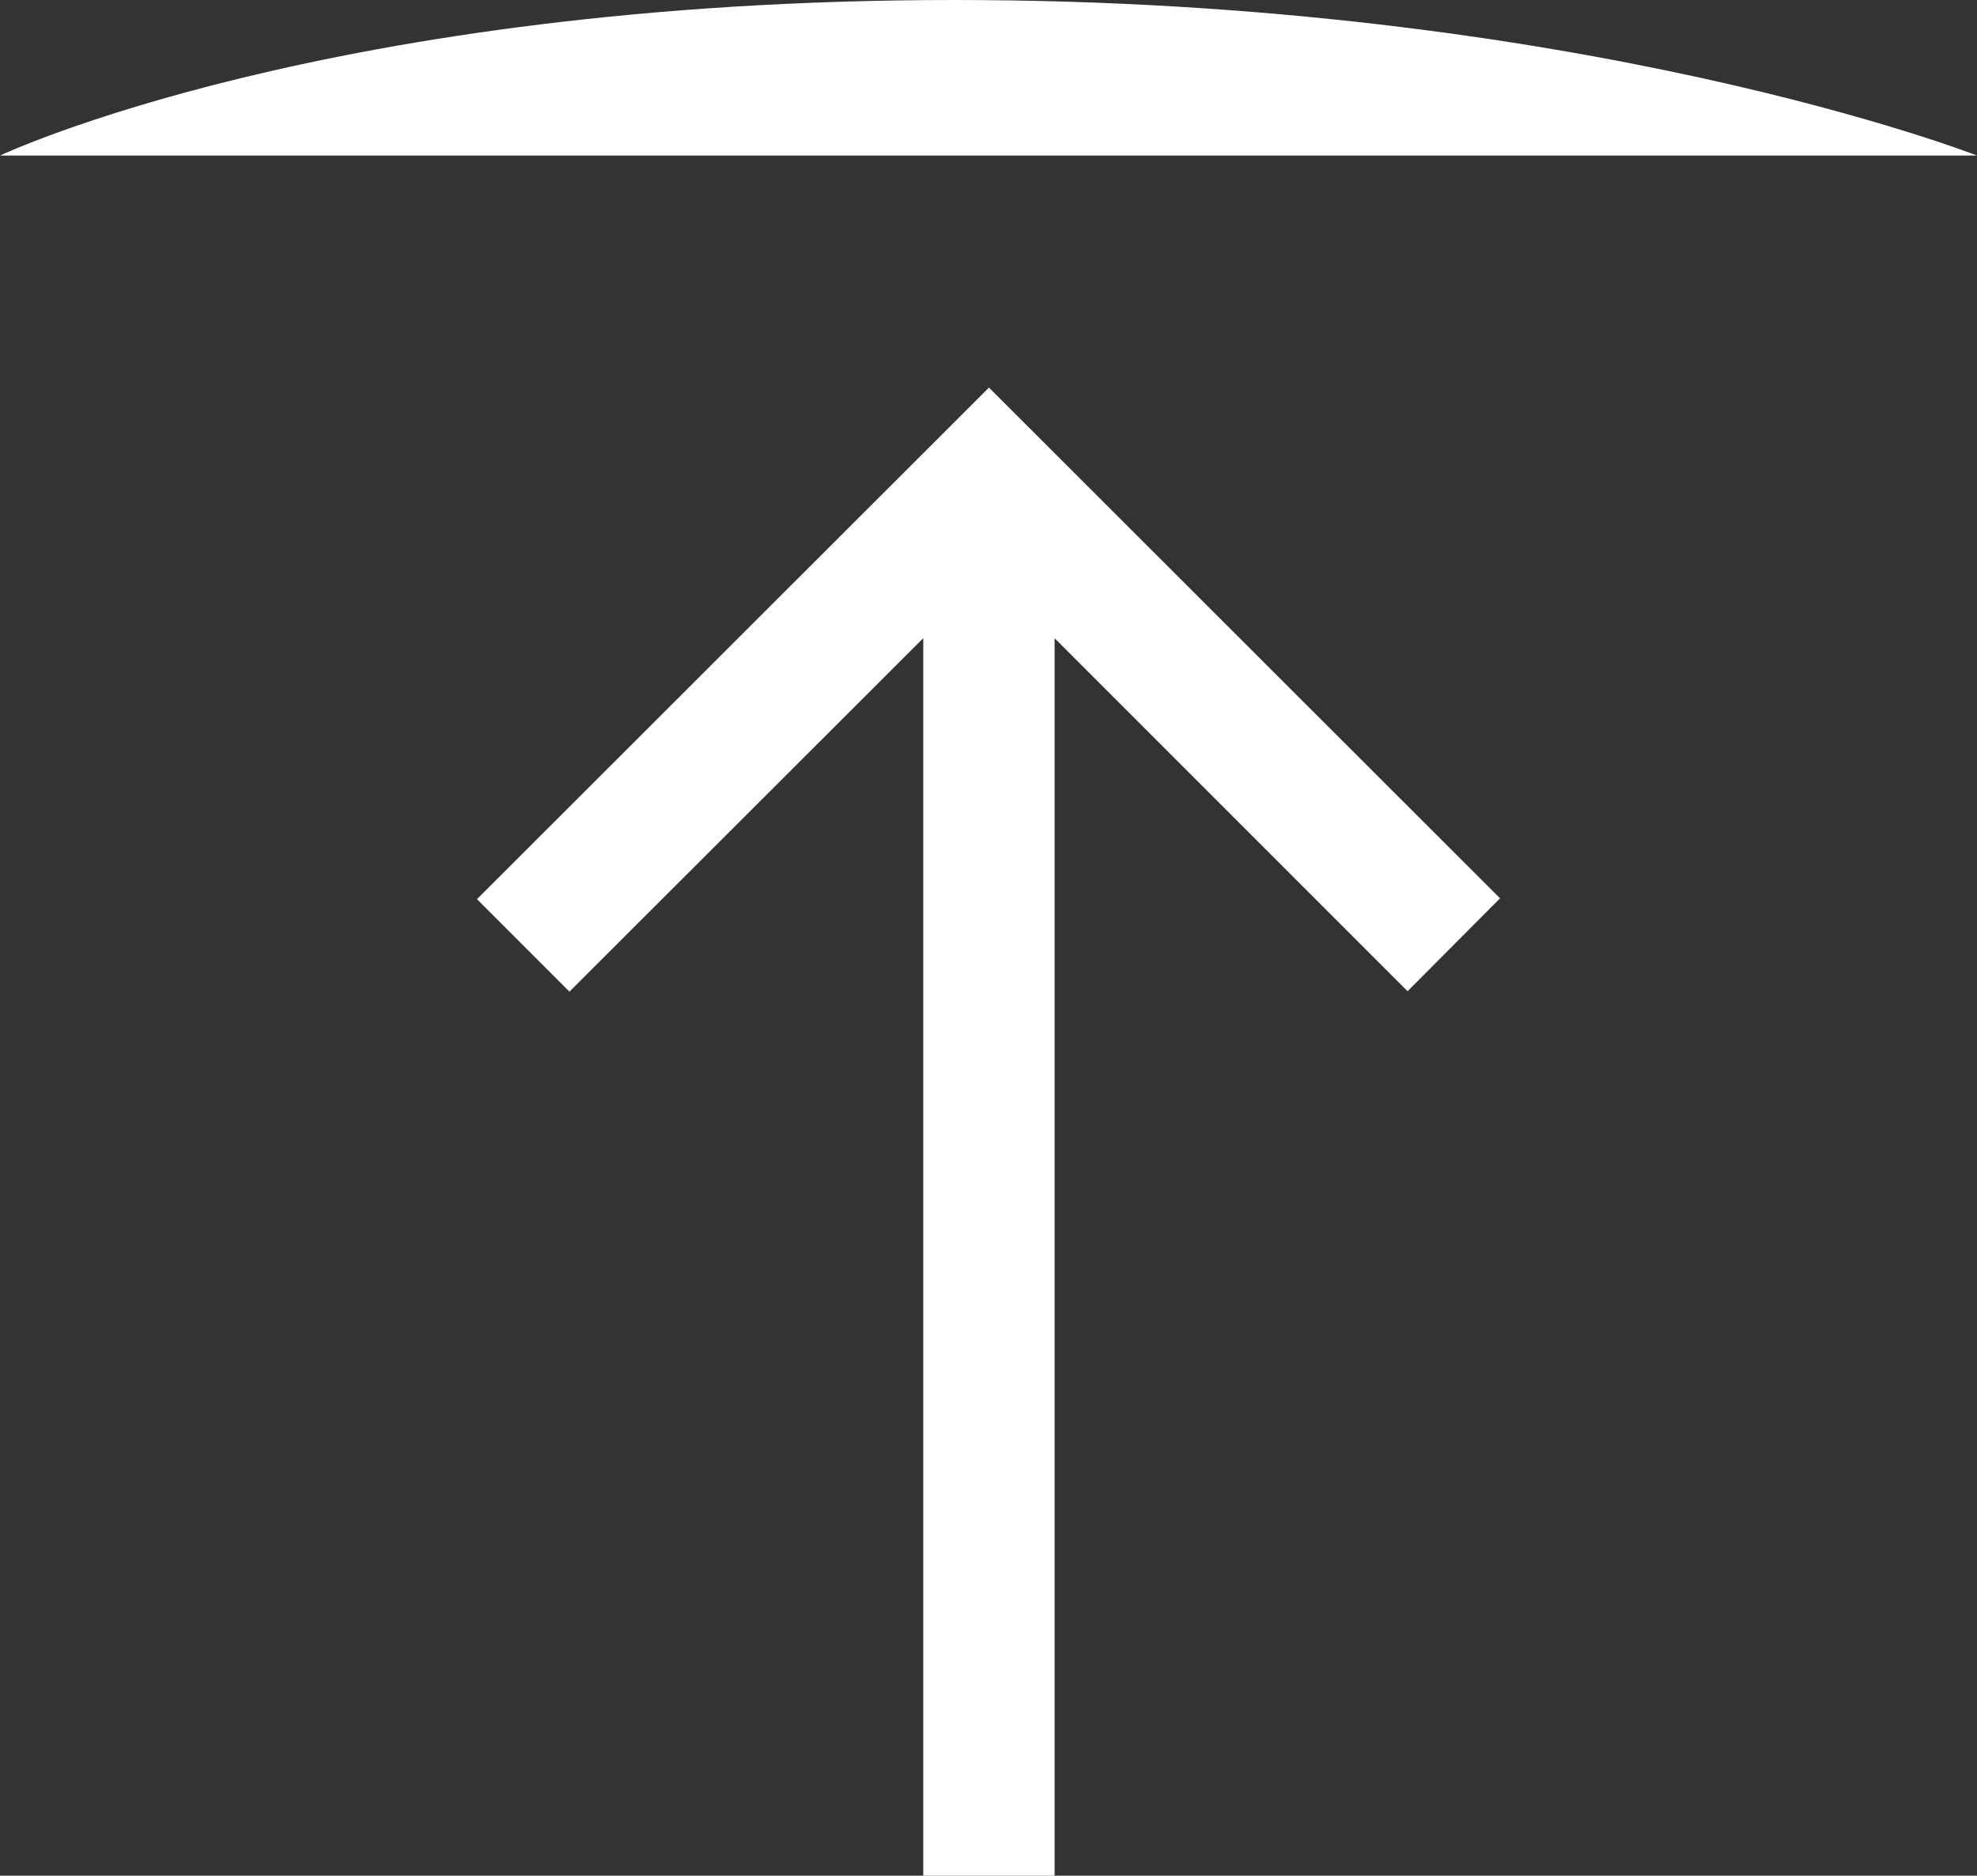 <svg id="arrow-pagetop.svg" xmlns="http://www.w3.org/2000/svg" width="45.76" height="43.41" viewBox="0 0 45.76 43.41">
  <rect x="0" y="0" width="45.76" height="43.41" fill="#333333" stroke="none"/>
  <defs>
    <style>
      .cls-1 {
        fill: #fff;
        fill-rule: evenodd;
      }
    </style>
  </defs>
  <path id="シェイプ_3" data-name="シェイプ 3" class="cls-1" d="M3026.84,4026.82l-2.14,2.15-8.17-8.17v28.65h-3.04V4020.8l-8.19,8.18-2.14-2.14,11.85-11.84Zm0,0" transform="translate(-2992.12 -4006.03)"/>
  <path id="シェイプ_1" data-name="シェイプ 1" class="cls-1" d="M2992.12,4009.63s7.6-3.6,22.09-3.6,23.67,3.6,23.67,3.6h-45.76Z" transform="translate(-2992.12 -4006.03)"/>
</svg>
